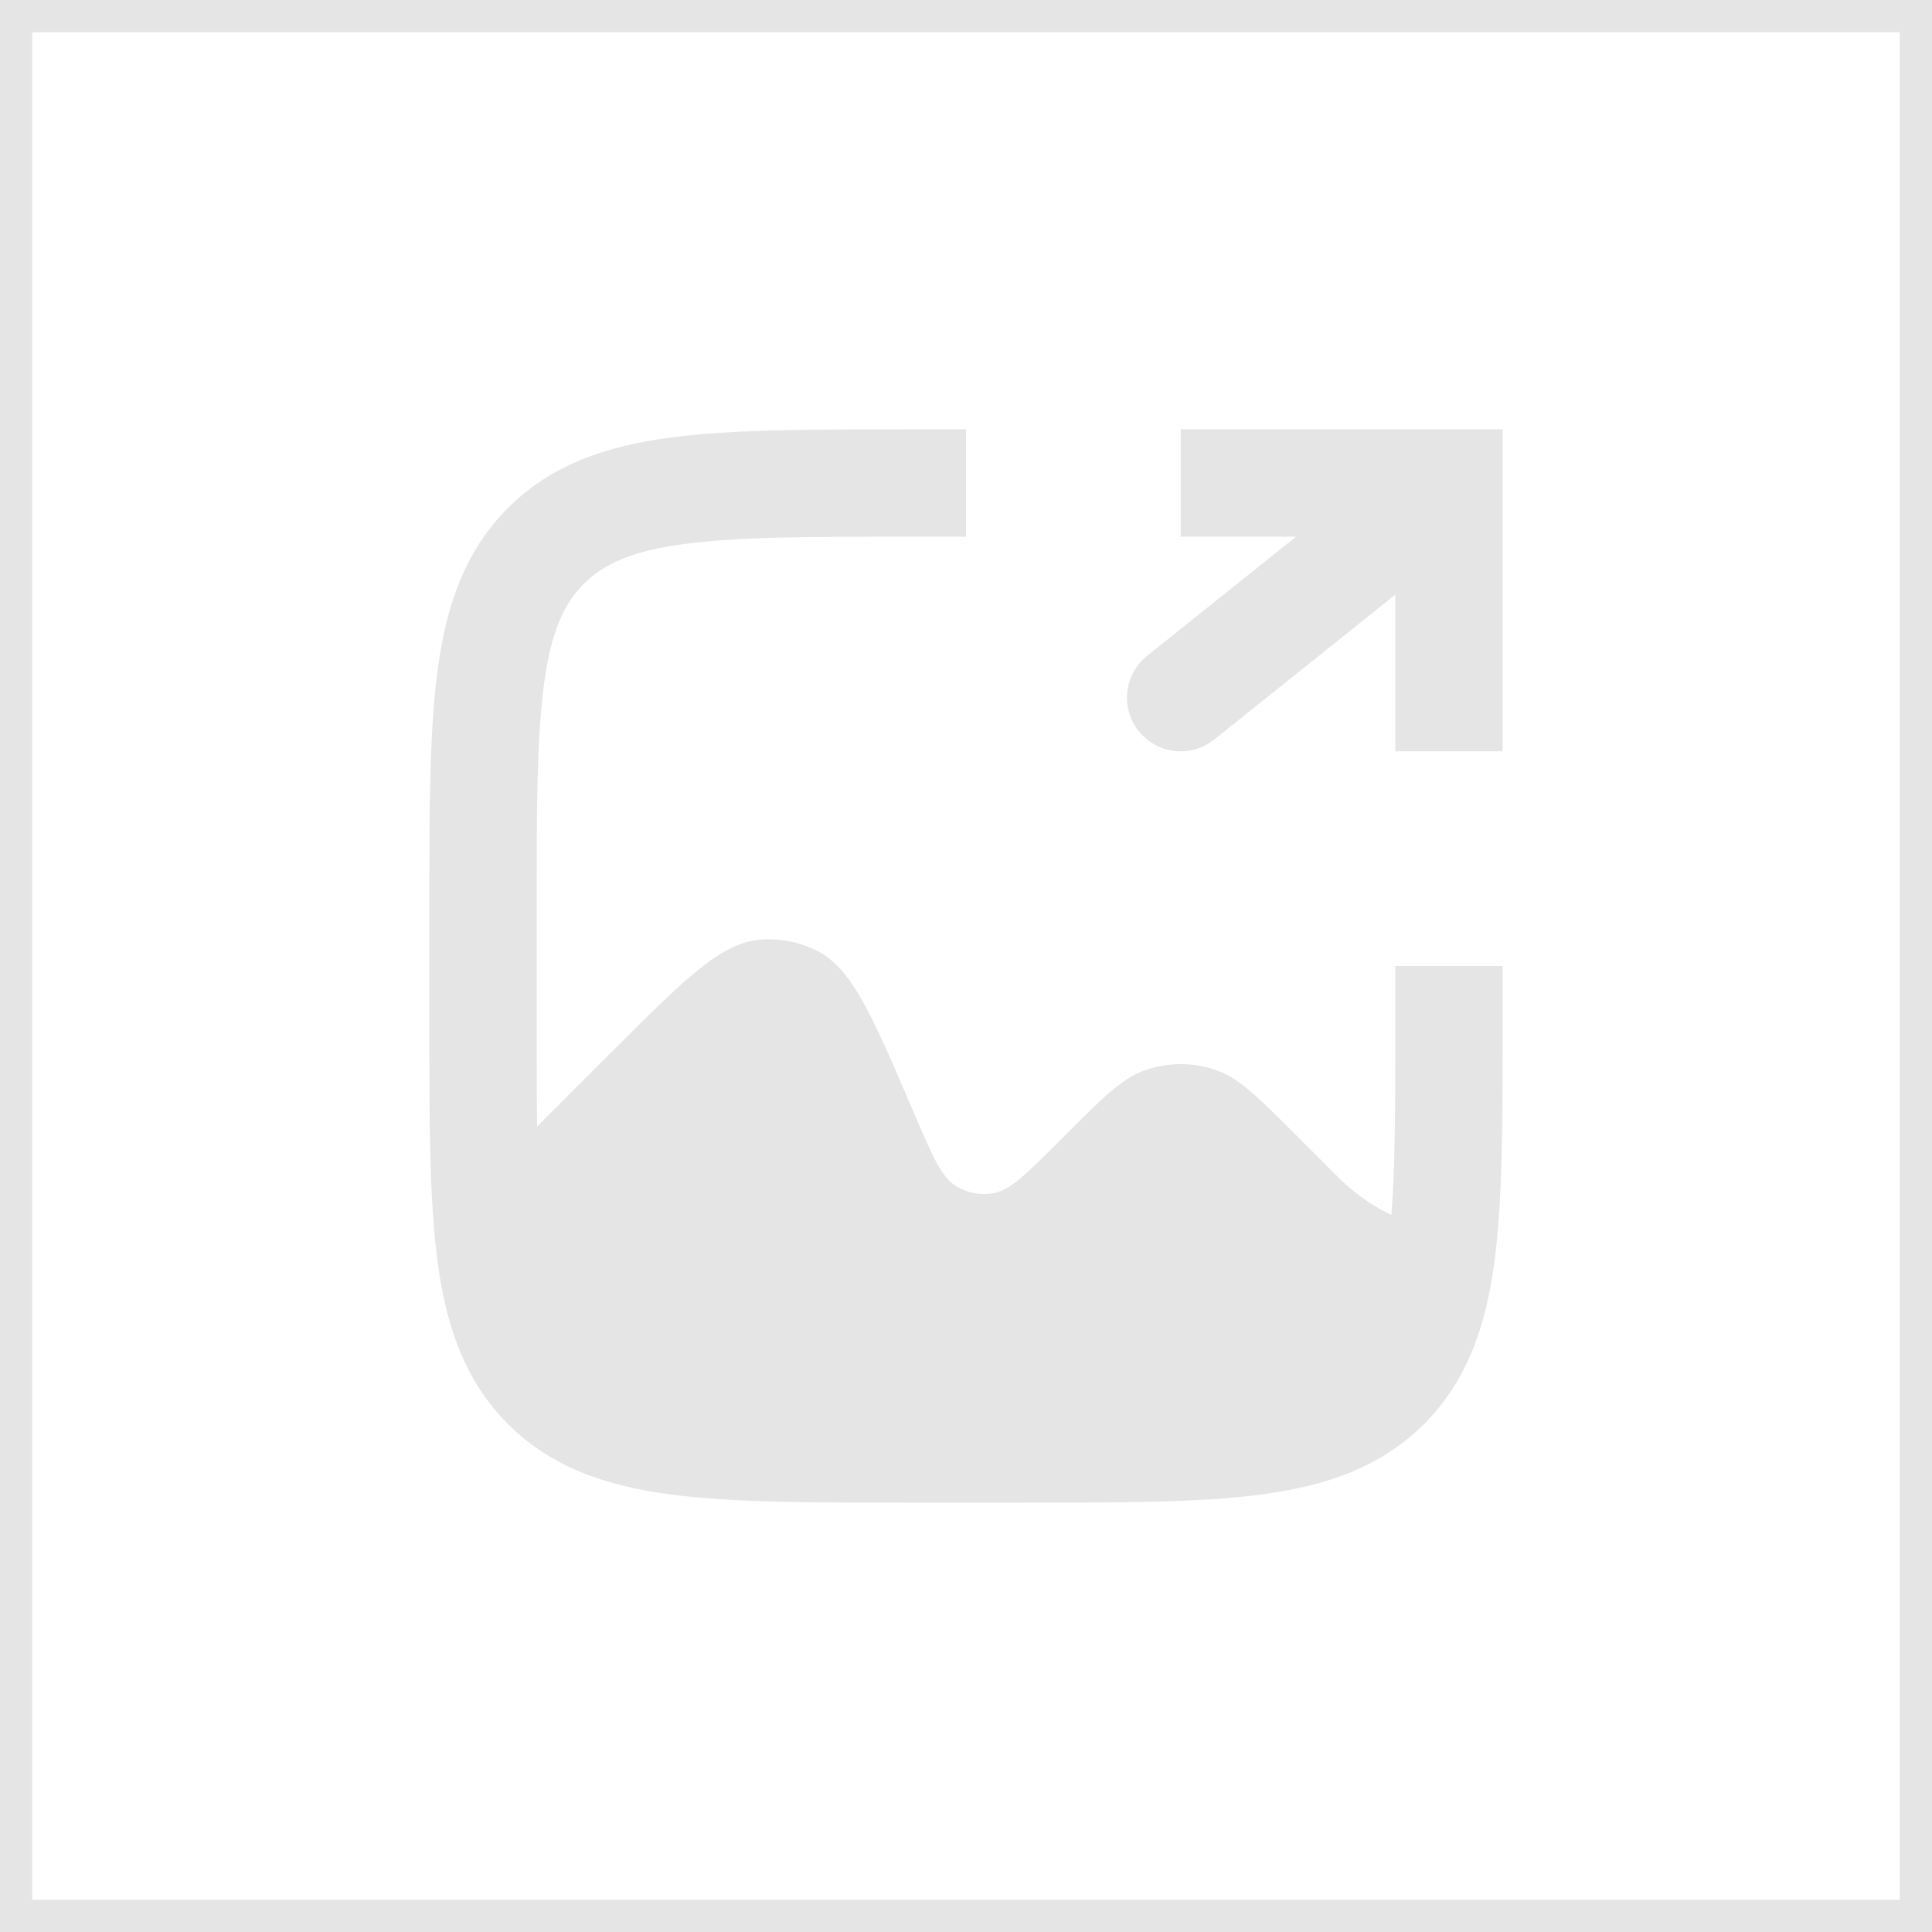 <?xml version="1.0" encoding="UTF-8"?> <svg xmlns="http://www.w3.org/2000/svg" width="60" height="60" viewBox="0 0 60 60" fill="none"><rect x="0.5" y="0.5" width="59" height="59" stroke="#E5E5E5"></rect><path d="M15.833 35.834L19.017 32.65C21.259 30.407 22.381 29.286 23.596 29.183C24.207 29.132 24.821 29.25 25.369 29.525C26.459 30.071 27.084 31.53 28.333 34.445L28.422 34.652C28.965 35.92 29.237 36.554 29.685 36.831C30.032 37.047 30.448 37.127 30.851 37.056C31.369 36.965 31.857 36.477 32.832 35.502L33.02 35.313C34.223 34.111 34.824 33.51 35.506 33.256C36.255 32.978 37.079 32.978 37.828 33.256C38.51 33.51 39.111 34.111 40.312 35.313L41.565 36.566C42.46 37.461 43.607 38.043 44.839 38.248C44.63 40.462 44.151 41.945 43.048 43.047C41.095 45 37.952 44.999 31.667 44.999H28.333C22.048 44.999 18.905 45 16.952 43.047C15 41.095 15 37.952 15 31.666V28.332C15 23.602 15.001 20.652 15.833 18.65V35.834Z" fill="#E5E5E5"></path><path d="M30 15H28.333C22.048 15 18.905 15 16.953 16.953C15 18.905 15 22.048 15 28.333V31.667C15 37.952 15 41.095 16.953 43.047C18.905 45 22.048 45 28.333 45H31.667C37.952 45 41.095 45 43.047 43.047C45 41.095 45 37.952 45 31.667V30" stroke="#E5E5E5" stroke-width="3.333"></path><path d="M45 15V13.333H46.667V15H45ZM37.708 22.968C36.989 23.543 35.94 23.427 35.365 22.708C34.79 21.989 34.907 20.94 35.626 20.365L37.708 22.968ZM45 23.333H43.333V15H45H46.667V23.333H45ZM45 15V16.667H36.667V15V13.333H45V15ZM45 15L46.041 16.301L37.708 22.968L36.667 21.667L35.626 20.365L43.959 13.699L45 15Z" fill="#E5E5E5"></path></svg> 